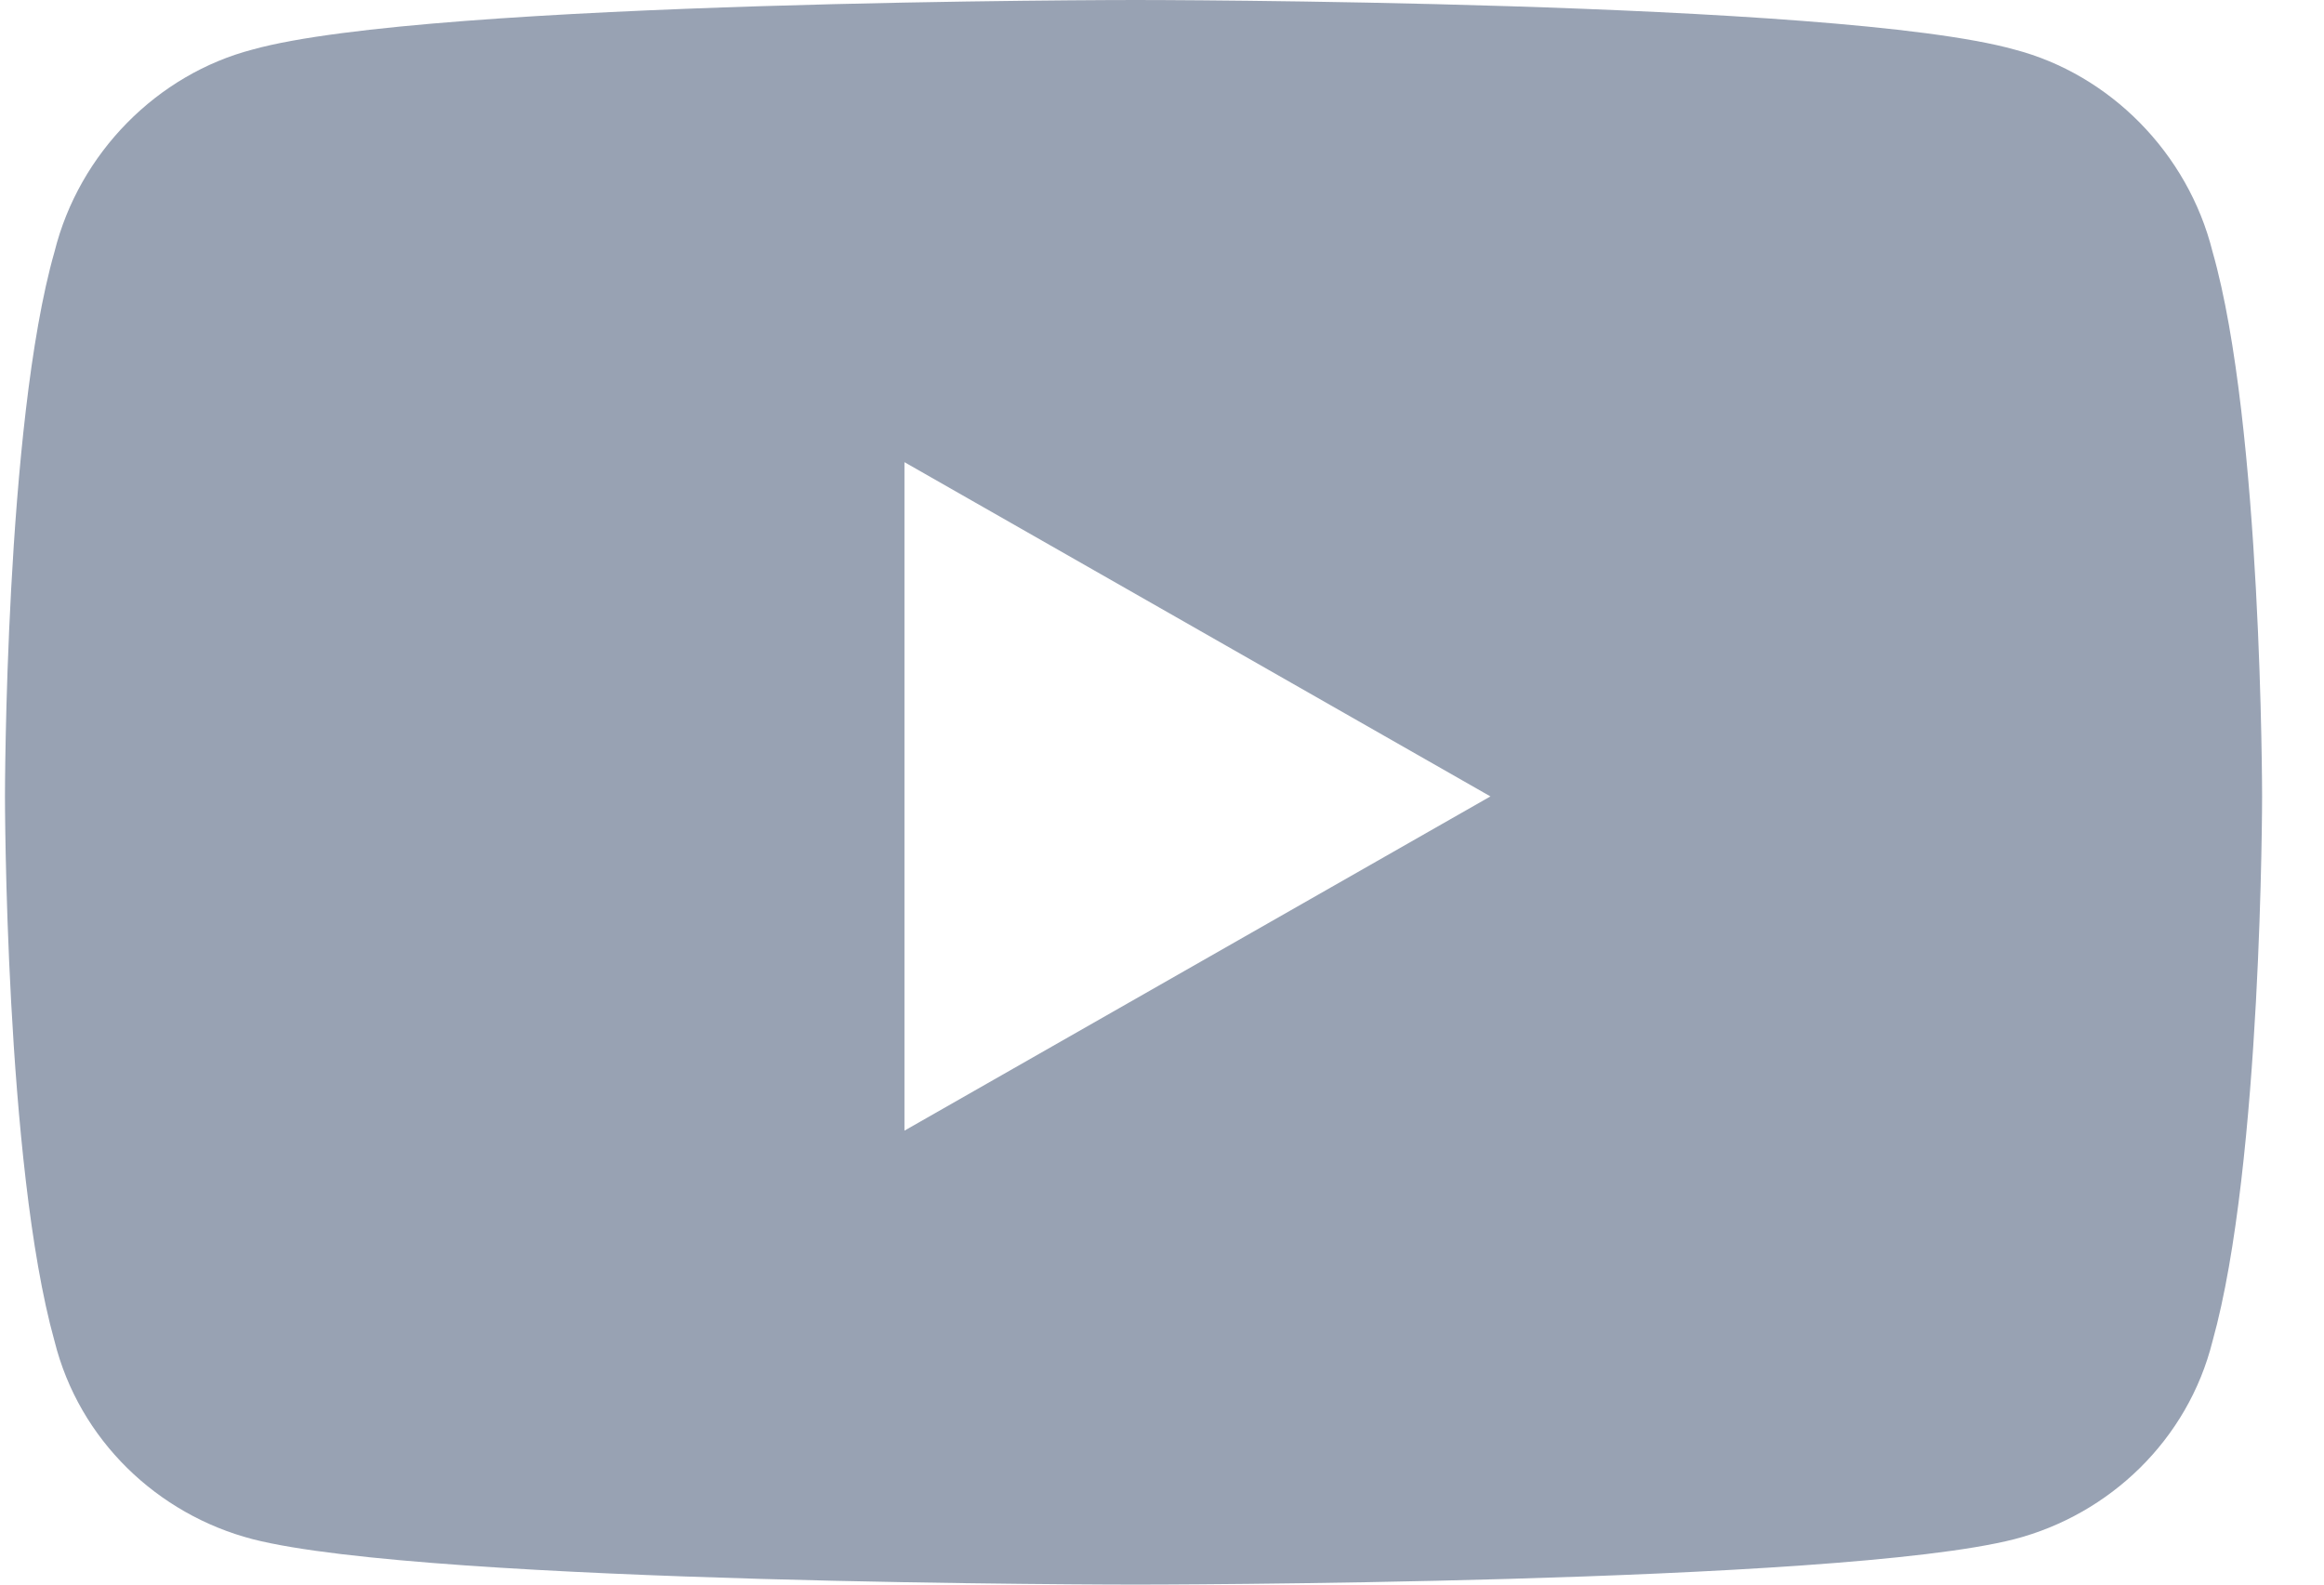 <svg width="22" height="15" viewBox="0 0 22 15" fill="none" xmlns="http://www.w3.org/2000/svg">
<path d="M20.945 2.383C21.414 4.023 21.414 7.539 21.414 7.539C21.414 7.539 21.414 11.016 20.945 12.695C20.711 13.633 19.969 14.336 19.07 14.57C17.391 15 10.75 15 10.75 15C10.75 15 4.07 15 2.391 14.57C1.492 14.336 0.75 13.633 0.516 12.695C0.047 11.016 0.047 7.539 0.047 7.539C0.047 7.539 0.047 4.023 0.516 2.383C0.75 1.445 1.492 0.703 2.391 0.469C4.07 0 10.75 0 10.75 0C10.75 0 17.391 0 19.07 0.469C19.969 0.703 20.711 1.445 20.945 2.383ZM8.562 10.703L14.109 7.539L8.562 4.375V10.703Z" fill="#98A2B3"/>
</svg>

